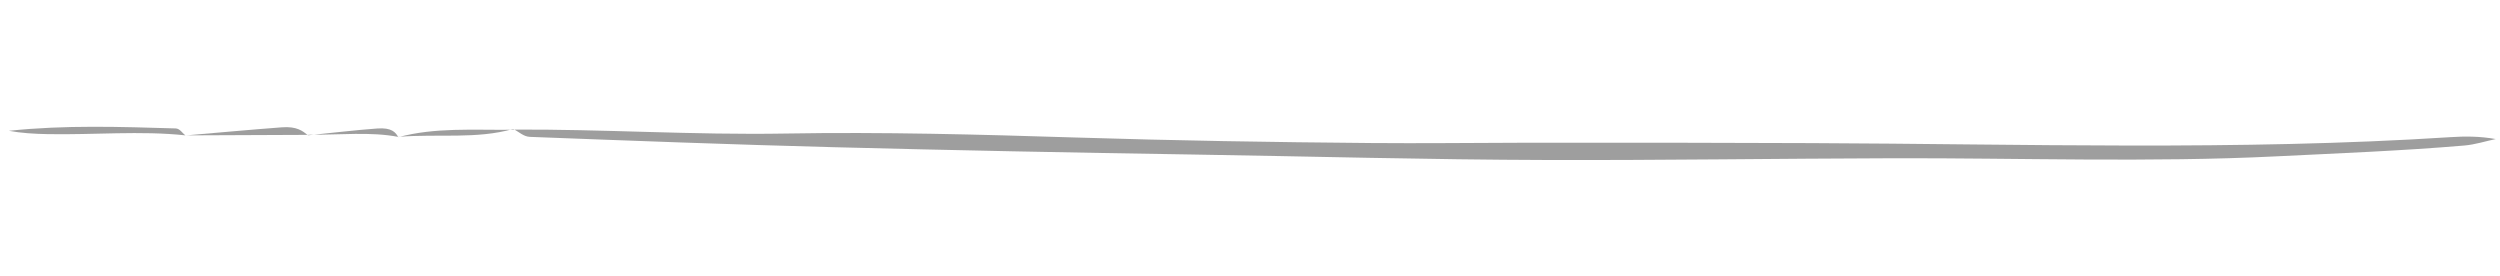 <?xml version="1.0" encoding="UTF-8"?> <svg xmlns="http://www.w3.org/2000/svg" width="154" height="17" viewBox="0 0 154 17" fill="none"><path d="M31.516 7.983C37.181 7.948 42.681 8.326 48.402 8.226C54.382 8.121 60.341 8.286 66.248 8.47C72.3 8.659 78.376 8.76 84.472 8.811C87.534 8.837 90.488 8.802 93.563 8.794C99.578 8.78 105.588 8.792 111.593 8.816C124.545 8.865 137.902 9.29 150.943 8.449C151.828 8.392 152.72 8.385 153.738 8.565C153.092 8.702 152.463 8.909 151.796 8.965C147.941 9.292 144.086 9.44 140.221 9.631C132.467 10.015 124.343 9.728 116.62 9.748C109.528 9.767 102.412 9.876 95.332 9.856C87.945 9.836 80.734 9.632 73.376 9.517C66.019 9.402 58.67 9.257 51.342 9.067C45.088 8.905 38.865 8.669 32.644 8.431C32.234 8.415 31.966 8.108 31.608 7.945C31.585 7.955 31.516 7.983 31.516 7.983Z" fill="#9E9E9E"></path><path d="M11.43 8.339C8.678 8.041 5.747 8.317 2.919 8.262C2.107 8.246 1.307 8.199 0.541 8.058C4.035 7.69 7.43 7.812 10.819 7.911C11.08 7.918 11.225 8.193 11.424 8.344L11.43 8.339Z" fill="#9E9E9E"></path><path d="M11.424 8.344C13.401 8.175 15.376 7.992 17.357 7.843C18.288 7.773 18.637 8.065 18.973 8.334C18.993 8.327 19.05 8.307 19.05 8.307C16.512 8.318 13.974 8.328 11.433 8.339C11.43 8.34 11.424 8.344 11.424 8.344Z" fill="#9E9E9E"></path><path d="M24.557 8.437C22.859 8.103 20.932 8.313 19.077 8.299C19.051 8.307 18.993 8.328 18.973 8.335C20.379 8.196 21.801 8.02 23.236 7.915C24.135 7.848 24.377 8.158 24.534 8.45L24.557 8.437Z" fill="#9E9E9E"></path><path d="M24.535 8.45C26.785 7.842 29.137 8.018 31.491 7.993C31.517 7.983 31.585 7.955 31.608 7.945C29.366 8.584 26.946 8.235 24.582 8.428C24.556 8.437 24.535 8.45 24.535 8.45Z" fill="#9E9E9E"></path></svg> 